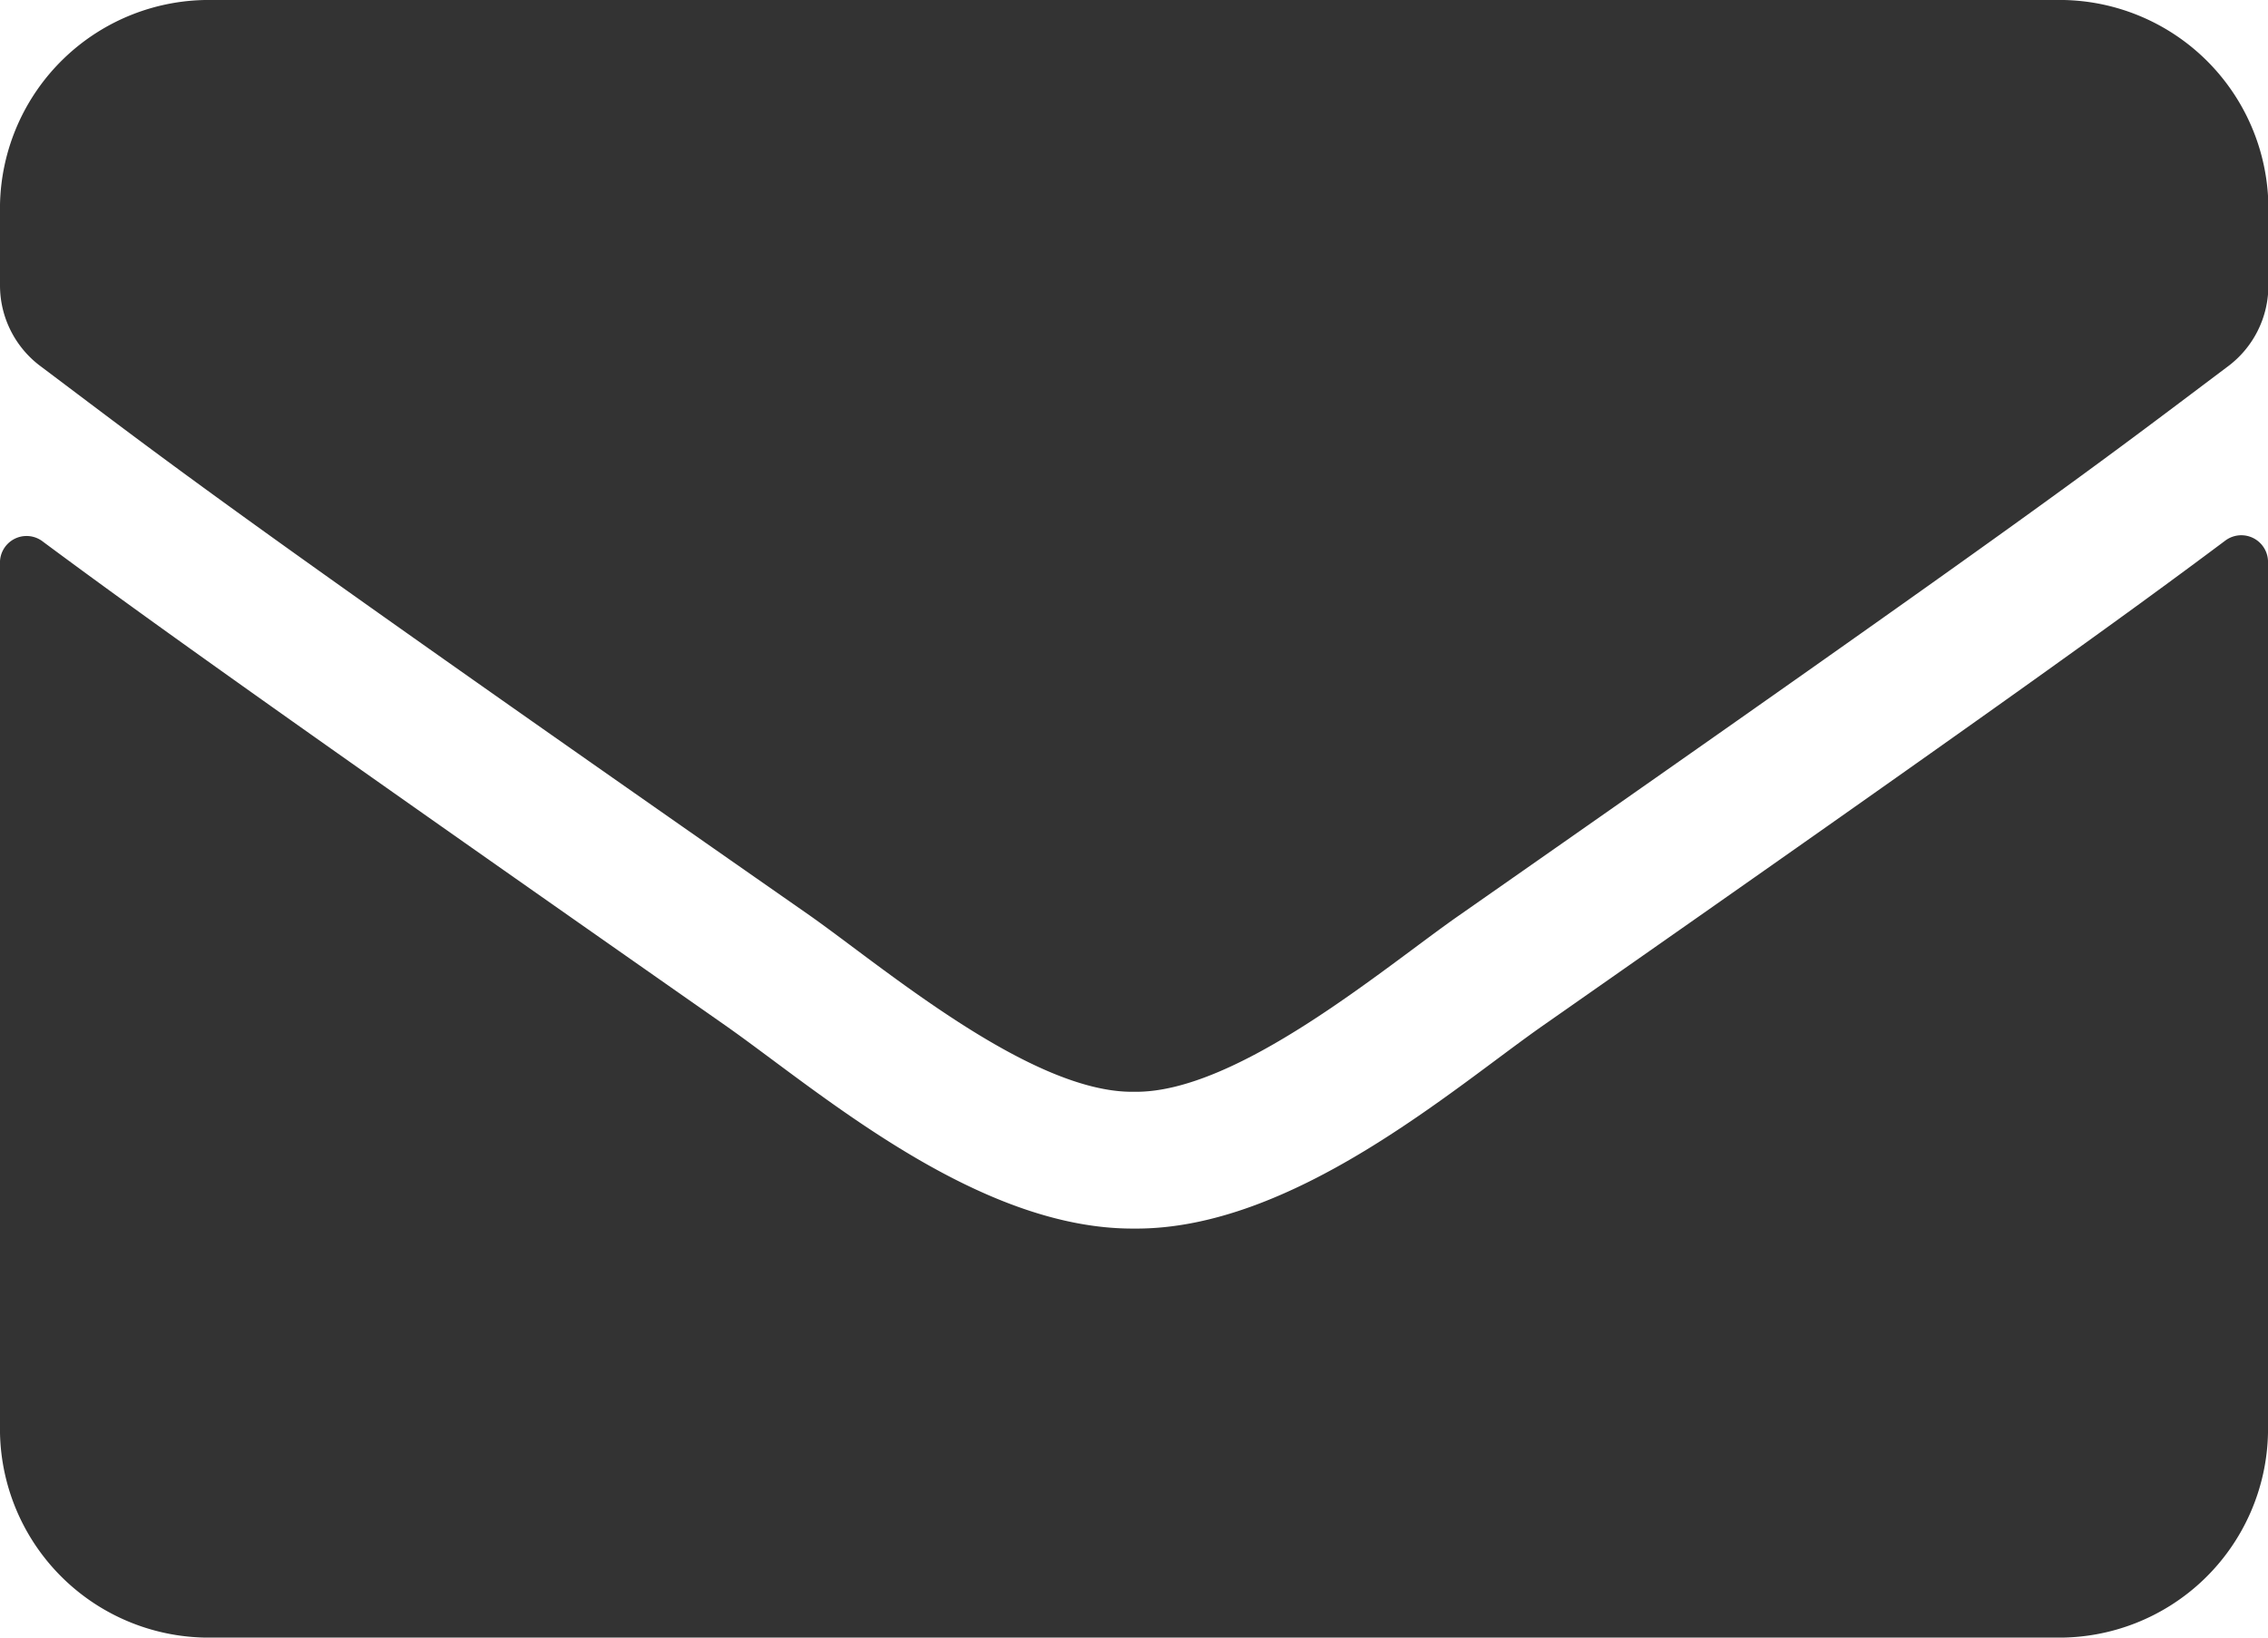 <svg xmlns="http://www.w3.org/2000/svg" width="18" height="13" viewBox="0 0 18 13">
  <path id="contacts-button-ico" d="M17.659-9.207c-.787.589-1.828,1.341-5.414,3.849-.714.5-1.99,1.622-3.245,1.611-1.248.007-2.5-1.09-3.241-1.611C2.173-7.867,1.129-8.615.341-9.2A.211.211,0,0,0,0-9.045v6.92A1.658,1.658,0,0,0,1.688-.5H16.313A1.658,1.658,0,0,0,18-2.125V-9.048A.212.212,0,0,0,17.659-9.207ZM9-4.833c.816.014,1.99-.989,2.58-1.4,4.665-3.26,5.02-3.545,6.1-4.357a.8.8,0,0,0,.323-.64v-.643A1.658,1.658,0,0,0,16.313-13.5H1.688A1.658,1.658,0,0,0,0-11.875v.643a.8.8,0,0,0,.323.64c1.076.809,1.431,1.1,6.1,4.357C7.01-5.822,8.184-4.82,9-4.833Z" transform="translate(0 13.5)" fill="#333"/>
</svg>
